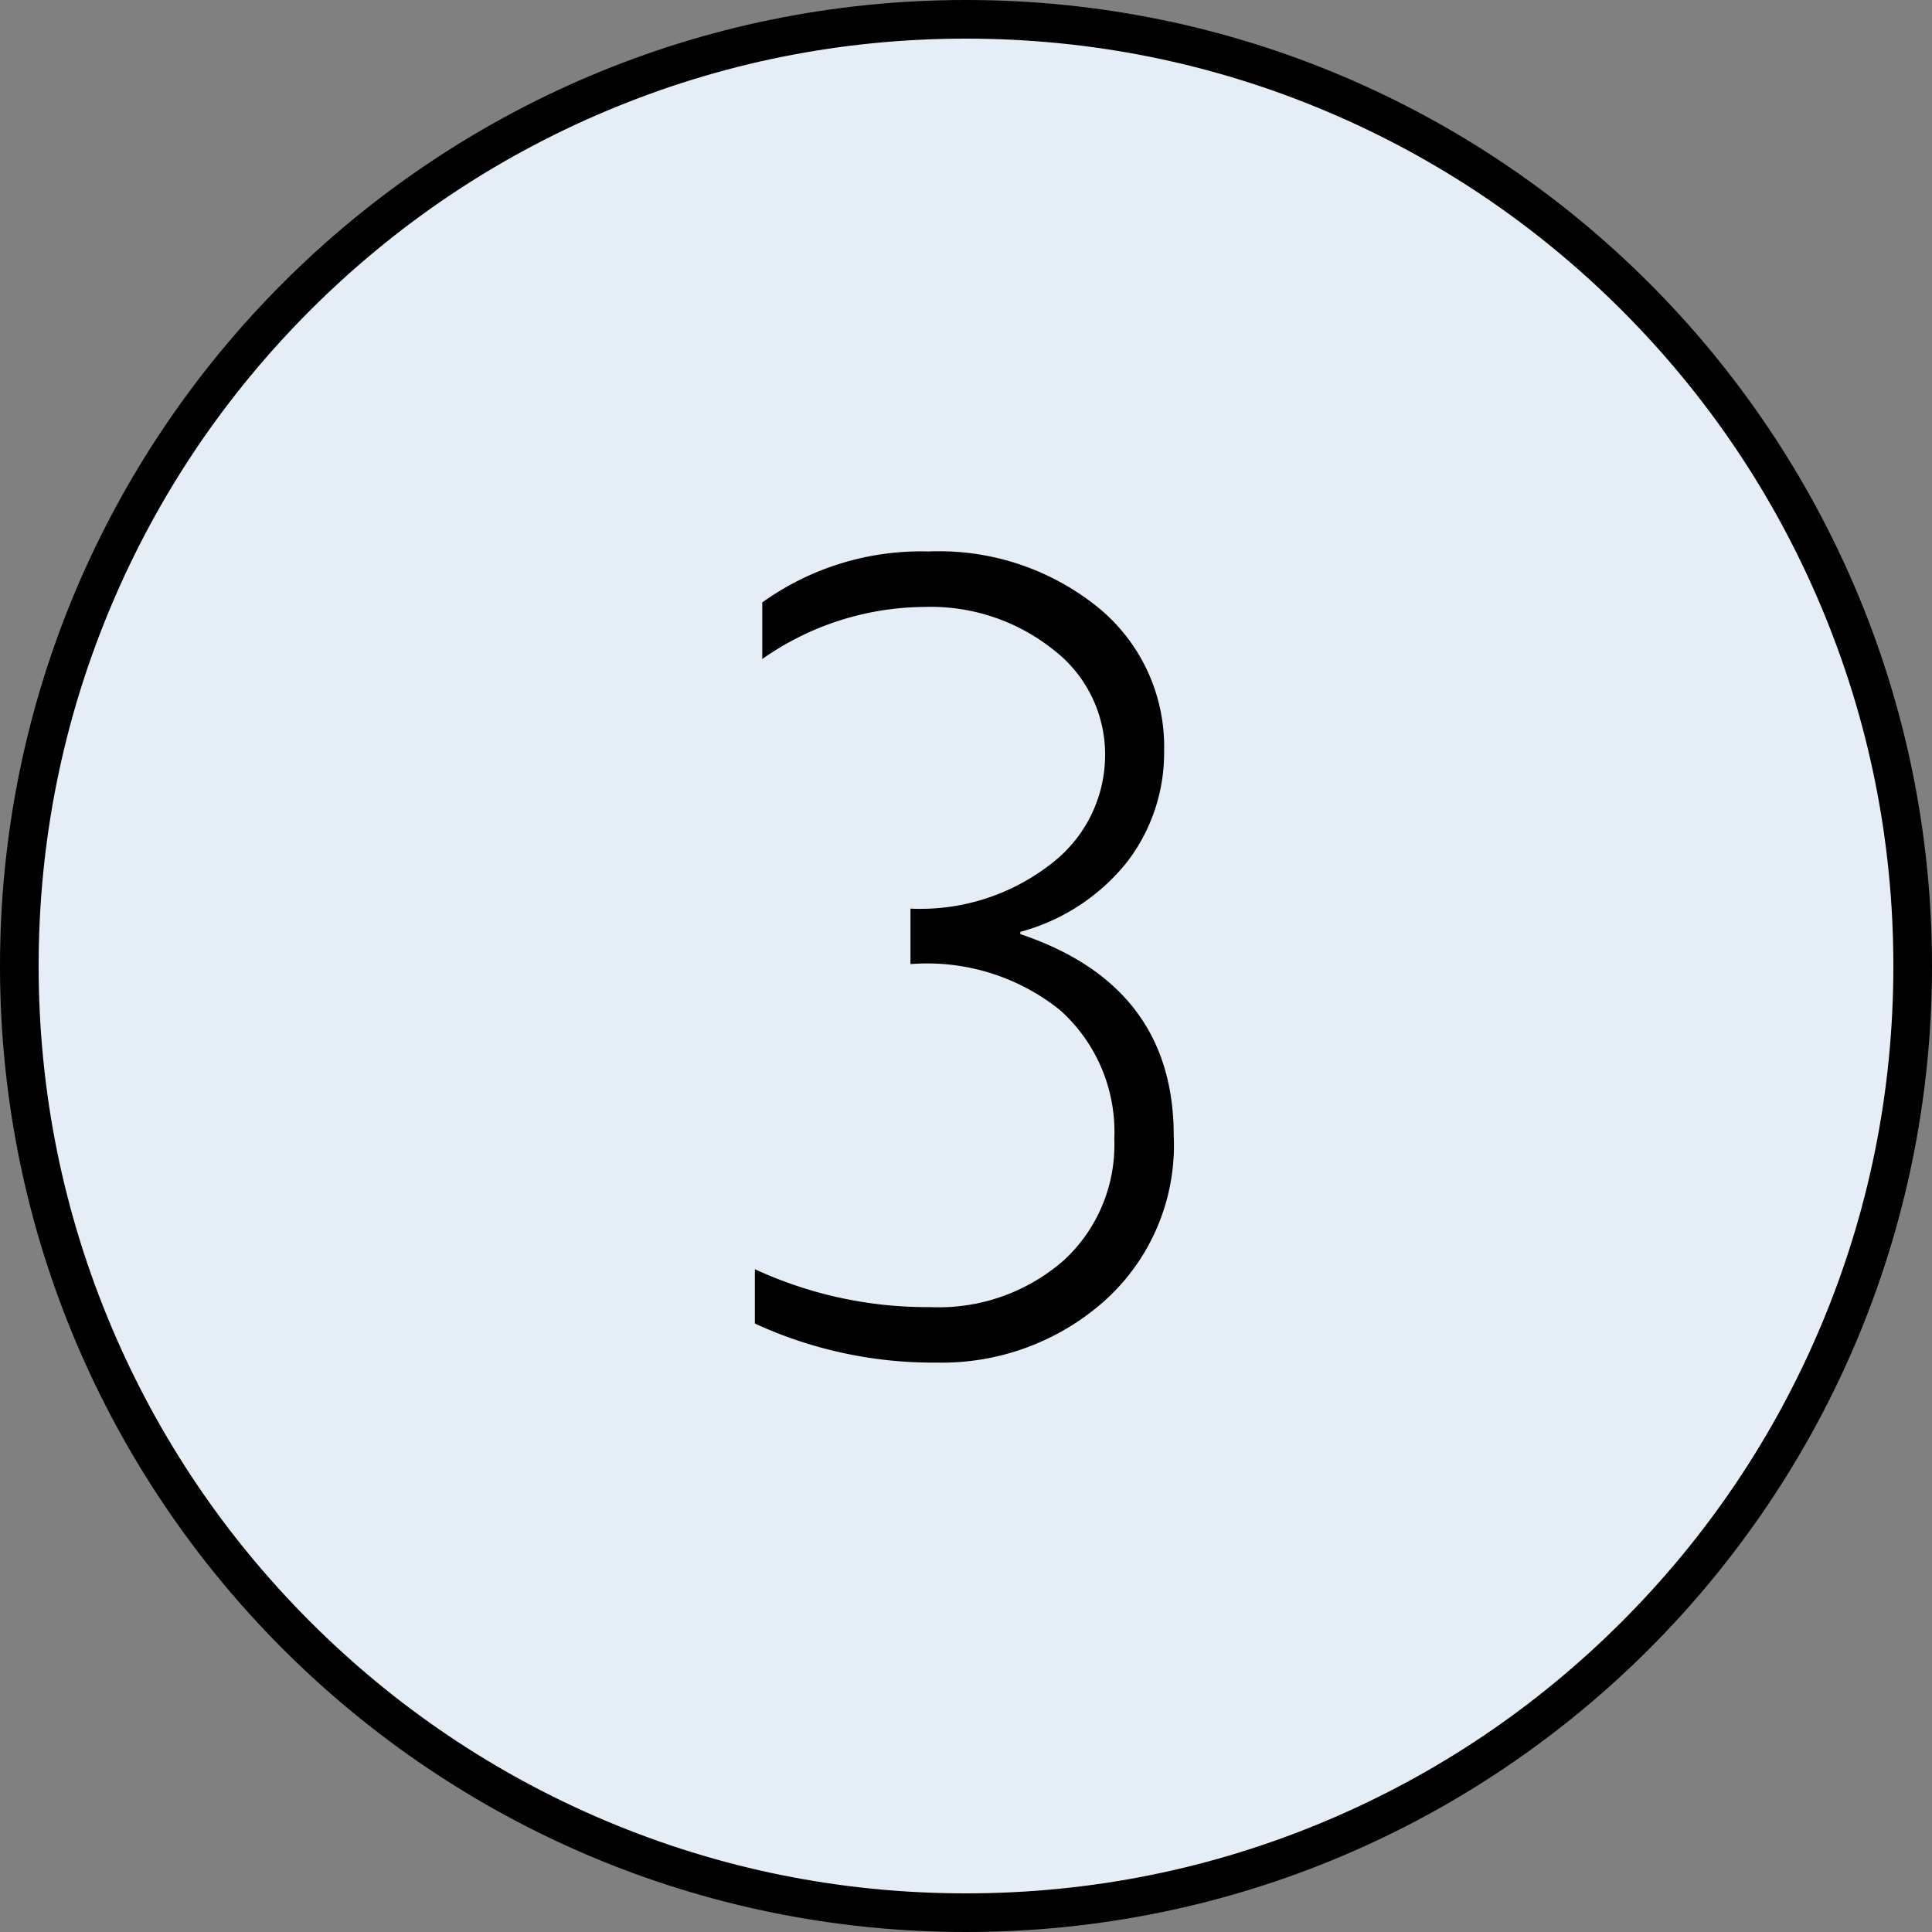 <svg xmlns="http://www.w3.org/2000/svg" width="50" height="50" viewBox="0 0 50 50">
  <rect x="0" y="0" width="50" height="50" fill="#808080" stroke="none"/>
  <g id="グループ_337" data-name="グループ 337" transform="translate(-1224 -2812.5)">
    <g id="パス_972" data-name="パス 972" transform="translate(1274 2812.5) rotate(90)" fill="#e5eef7">
      <path d="M 25 49.5 C 21.692 49.5 18.484 48.852 15.464 47.575 C 12.546 46.341 9.926 44.574 7.676 42.324 C 5.426 40.074 3.659 37.454 2.425 34.536 C 1.148 31.516 0.5 28.308 0.5 25 C 0.5 21.692 1.148 18.484 2.425 15.464 C 3.659 12.546 5.426 9.926 7.676 7.676 C 9.926 5.426 12.546 3.659 15.464 2.425 C 18.484 1.148 21.692 0.5 25 0.5 C 28.308 0.5 31.516 1.148 34.536 2.425 C 37.454 3.659 40.074 5.426 42.324 7.676 C 44.574 9.926 46.341 12.546 47.575 15.464 C 48.852 18.484 49.5 21.692 49.5 25 C 49.5 28.308 48.852 31.516 47.575 34.536 C 46.341 37.454 44.574 40.074 42.324 42.324 C 40.074 44.574 37.454 46.341 34.536 47.575 C 31.516 48.852 28.308 49.5 25 49.5 Z" stroke="none"/>
      <path d="M 25 1 C 21.76 1 18.617 1.634 15.658 2.886 C 12.801 4.094 10.234 5.825 8.029 8.029 C 5.825 10.234 4.094 12.801 2.886 15.658 C 1.634 18.617 1 21.76 1 25 C 1 28.24 1.634 31.383 2.886 34.342 C 4.094 37.199 5.825 39.766 8.029 41.971 C 10.234 44.175 12.801 45.906 15.658 47.114 C 18.617 48.366 21.76 49 25 49 C 28.24 49 31.383 48.366 34.342 47.114 C 37.199 45.906 39.766 44.175 41.971 41.971 C 44.175 39.766 45.906 37.199 47.114 34.342 C 48.366 31.383 49 28.24 49 25 C 49 21.76 48.366 18.617 47.114 15.658 C 45.906 12.801 44.175 10.234 41.971 8.029 C 39.766 5.825 37.199 4.094 34.342 2.886 C 31.383 1.634 28.24 1 25 1 M 25 0 C 38.807 0 50 11.193 50 25 C 50 38.807 38.807 50 25 50 C 11.193 50 0 38.807 0 25 C 0 11.193 11.193 0 25 0 Z" stroke="none" fill="#000"/>
    </g>
    <path id="パス_973" data-name="パス 973" d="M-5.273-17.944v-1.465A7.053,7.053,0,0,1-.967-20.728a6.539,6.539,0,0,1,4.387,1.45,4.647,4.647,0,0,1,1.707,3.706A4.637,4.637,0,0,1,4.175-12.7a5.282,5.282,0,0,1-2.769,1.816v.059q3.97,1.333,3.97,5.215A5.41,5.41,0,0,1,3.567-1.318,6.335,6.335,0,0,1-.747.264,11.024,11.024,0,0,1-5.464-.747V-2.153a10.632,10.632,0,0,0,4.541.981,4.913,4.913,0,0,0,3.442-1.2A4.059,4.059,0,0,0,3.838-5.522a4.226,4.226,0,0,0-1.4-3.333,5.491,5.491,0,0,0-3.875-1.194v-1.436a5.494,5.494,0,0,0,3.647-1.165A3.542,3.542,0,0,0,3.6-15.454a3.41,3.41,0,0,0-1.34-2.732,5.084,5.084,0,0,0-3.347-1.106A7.36,7.36,0,0,0-5.273-17.944Z" transform="translate(1249 2847.5)"/>
  </g>
</svg>
